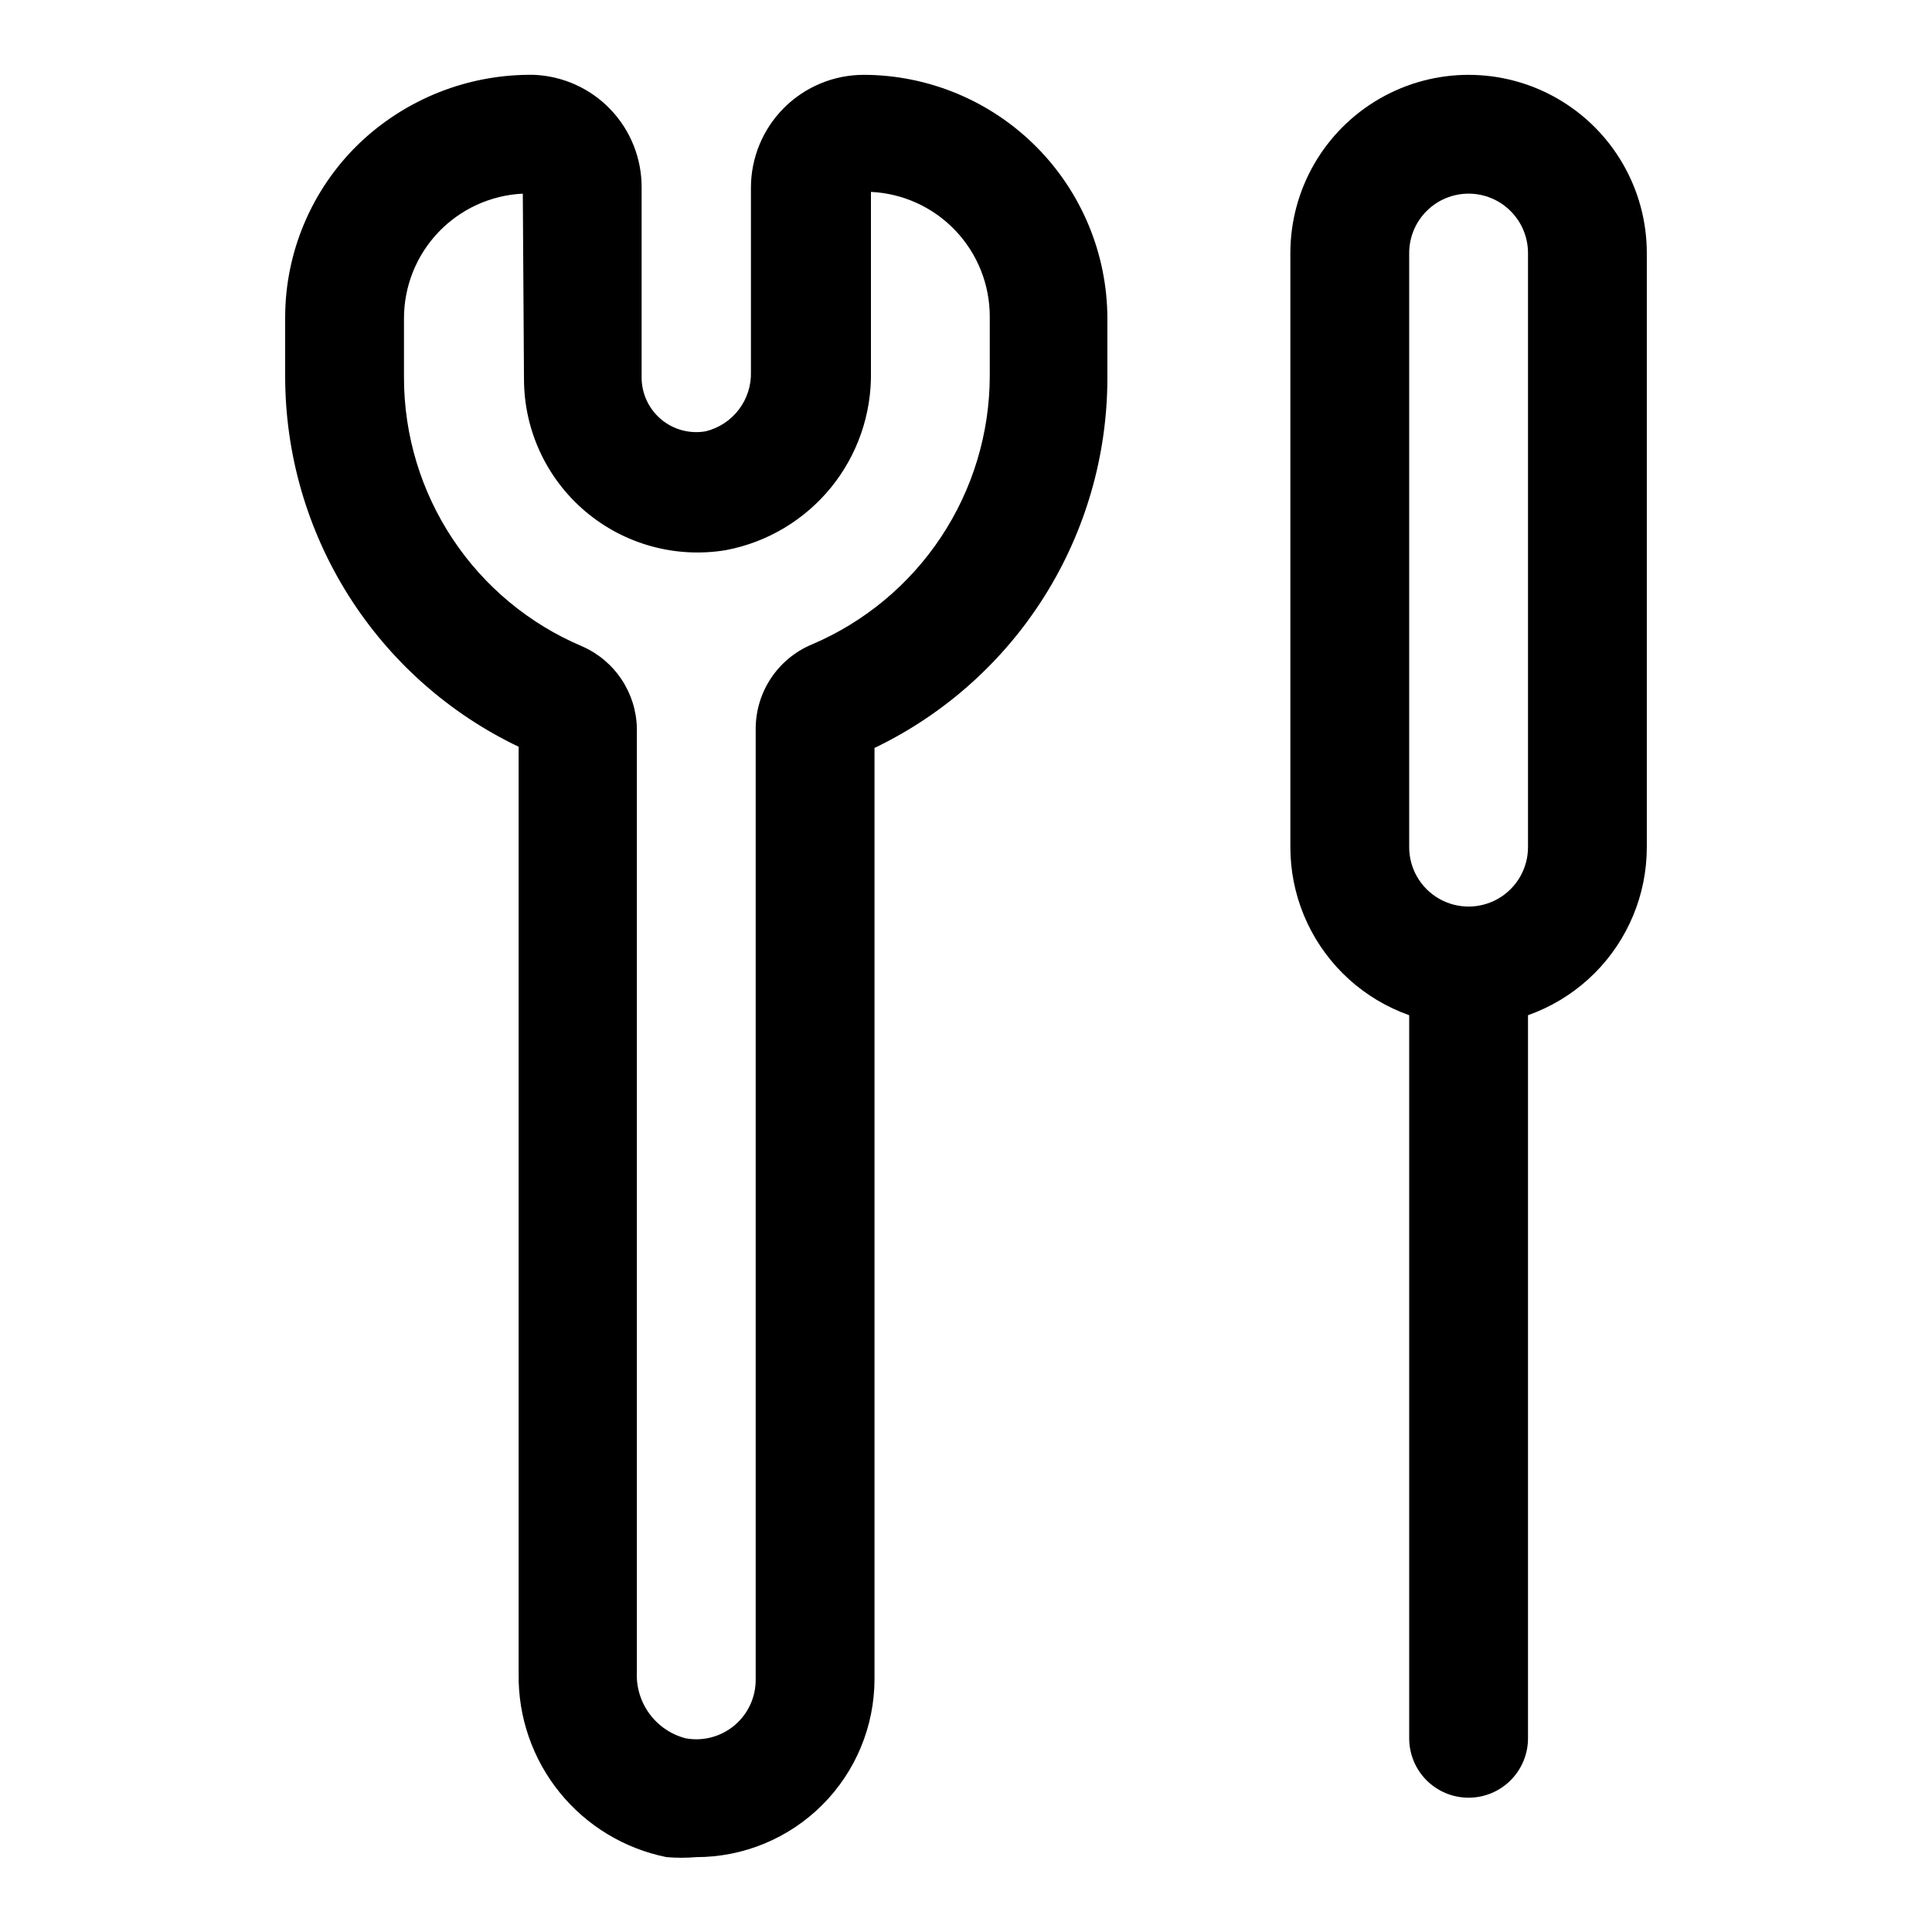 <?xml version="1.0" encoding="UTF-8"?>
<!-- The Best Svg Icon site in the world: iconSvg.co, Visit us! https://iconsvg.co -->
<svg fill="#000000" width="800px" height="800px" version="1.1" viewBox="144 144 512 512" xmlns="http://www.w3.org/2000/svg">
 <g>
  <path d="m328.52 636.16c-2.617 0.219-5.25 0.219-7.871 0-11.164-2.242-21.195-8.312-28.355-17.168-7.16-8.859-10.996-19.938-10.848-31.324v-245.77c-18.512-8.848-34.148-22.754-45.098-40.109-10.945-17.355-16.762-37.453-16.777-57.977v-15.742c0.023-17.258 7.004-33.773 19.367-45.816 12.488-12.059 29.242-18.684 46.602-18.422 7.699 0.328 14.973 3.629 20.285 9.207 5.316 5.578 8.258 13.004 8.211 20.707v50.066c-0.066 4.32 1.801 8.445 5.09 11.25 3.289 2.801 7.66 3.988 11.914 3.234 3.492-0.859 6.586-2.894 8.762-5.758 2.18-2.863 3.309-6.387 3.203-9.984v-48.809c0-7.934 3.152-15.539 8.762-21.152 5.609-5.609 13.219-8.762 21.152-8.762 17.109 0.043 33.504 6.859 45.598 18.953 12.098 12.098 18.914 28.492 18.953 45.598v15.746c0 20.504-5.793 40.59-16.711 57.945-10.918 17.352-26.52 31.27-45.004 40.141v246.71c0 12.527-4.977 24.543-13.836 33.398-8.855 8.859-20.871 13.836-33.398 13.836zm-45.973-440.84c-8.492 0.406-16.504 4.066-22.367 10.227-5.863 6.156-9.129 14.336-9.121 22.836v15.746c0.012 15.191 4.496 30.039 12.898 42.695 8.398 12.656 20.34 22.559 34.336 28.469 4.234 1.859 7.848 4.894 10.414 8.746 2.57 3.848 3.981 8.352 4.07 12.98v250.02c-0.203 3.973 0.969 7.898 3.32 11.109 2.352 3.211 5.738 5.516 9.59 6.523 4.641 0.848 9.414-0.426 13.016-3.477 3.598-3.051 5.637-7.551 5.562-12.27v-251.9c0.023-4.742 1.441-9.375 4.07-13.32 2.629-3.945 6.359-7.031 10.727-8.879 13.984-5.926 25.914-15.832 34.312-28.484s12.891-27.492 12.922-42.68v-15.742c0.008-8.504-3.258-16.684-9.121-22.84-5.863-6.16-13.875-9.82-22.367-10.223v47.703c0.195 11.137-3.555 21.988-10.582 30.633-7.031 8.641-16.891 14.52-27.836 16.598-13.328 2.223-26.957-1.531-37.27-10.266-10.312-8.734-16.258-21.562-16.258-35.074z"/>
  <path d="m533.19 415.74c-12.523 0-24.539-4.977-33.395-13.832-8.859-8.859-13.836-20.871-13.836-33.398v-157.44c0-16.875 9.004-32.469 23.617-40.906s32.617-8.438 47.23 0c14.613 8.438 23.617 24.031 23.617 40.906v157.44c0 12.527-4.977 24.539-13.836 33.398-8.855 8.855-20.871 13.832-33.398 13.832zm0-220.42c-4.176 0-8.18 1.66-11.133 4.613-2.949 2.953-4.609 6.957-4.609 11.133v157.44c0 5.625 3 10.82 7.871 13.633 4.871 2.812 10.875 2.812 15.746 0s7.871-8.008 7.871-13.633v-157.44c0-4.176-1.66-8.18-4.613-11.133-2.949-2.953-6.957-4.613-11.133-4.613z"/>
  <path d="m533.19 620.41c-4.176 0-8.18-1.656-11.133-4.609-2.949-2.953-4.609-6.957-4.609-11.133v-204.67h31.488v204.67c0 4.176-1.66 8.18-4.613 11.133-2.949 2.953-6.957 4.609-11.133 4.609z"/>
 </g>
</svg>
